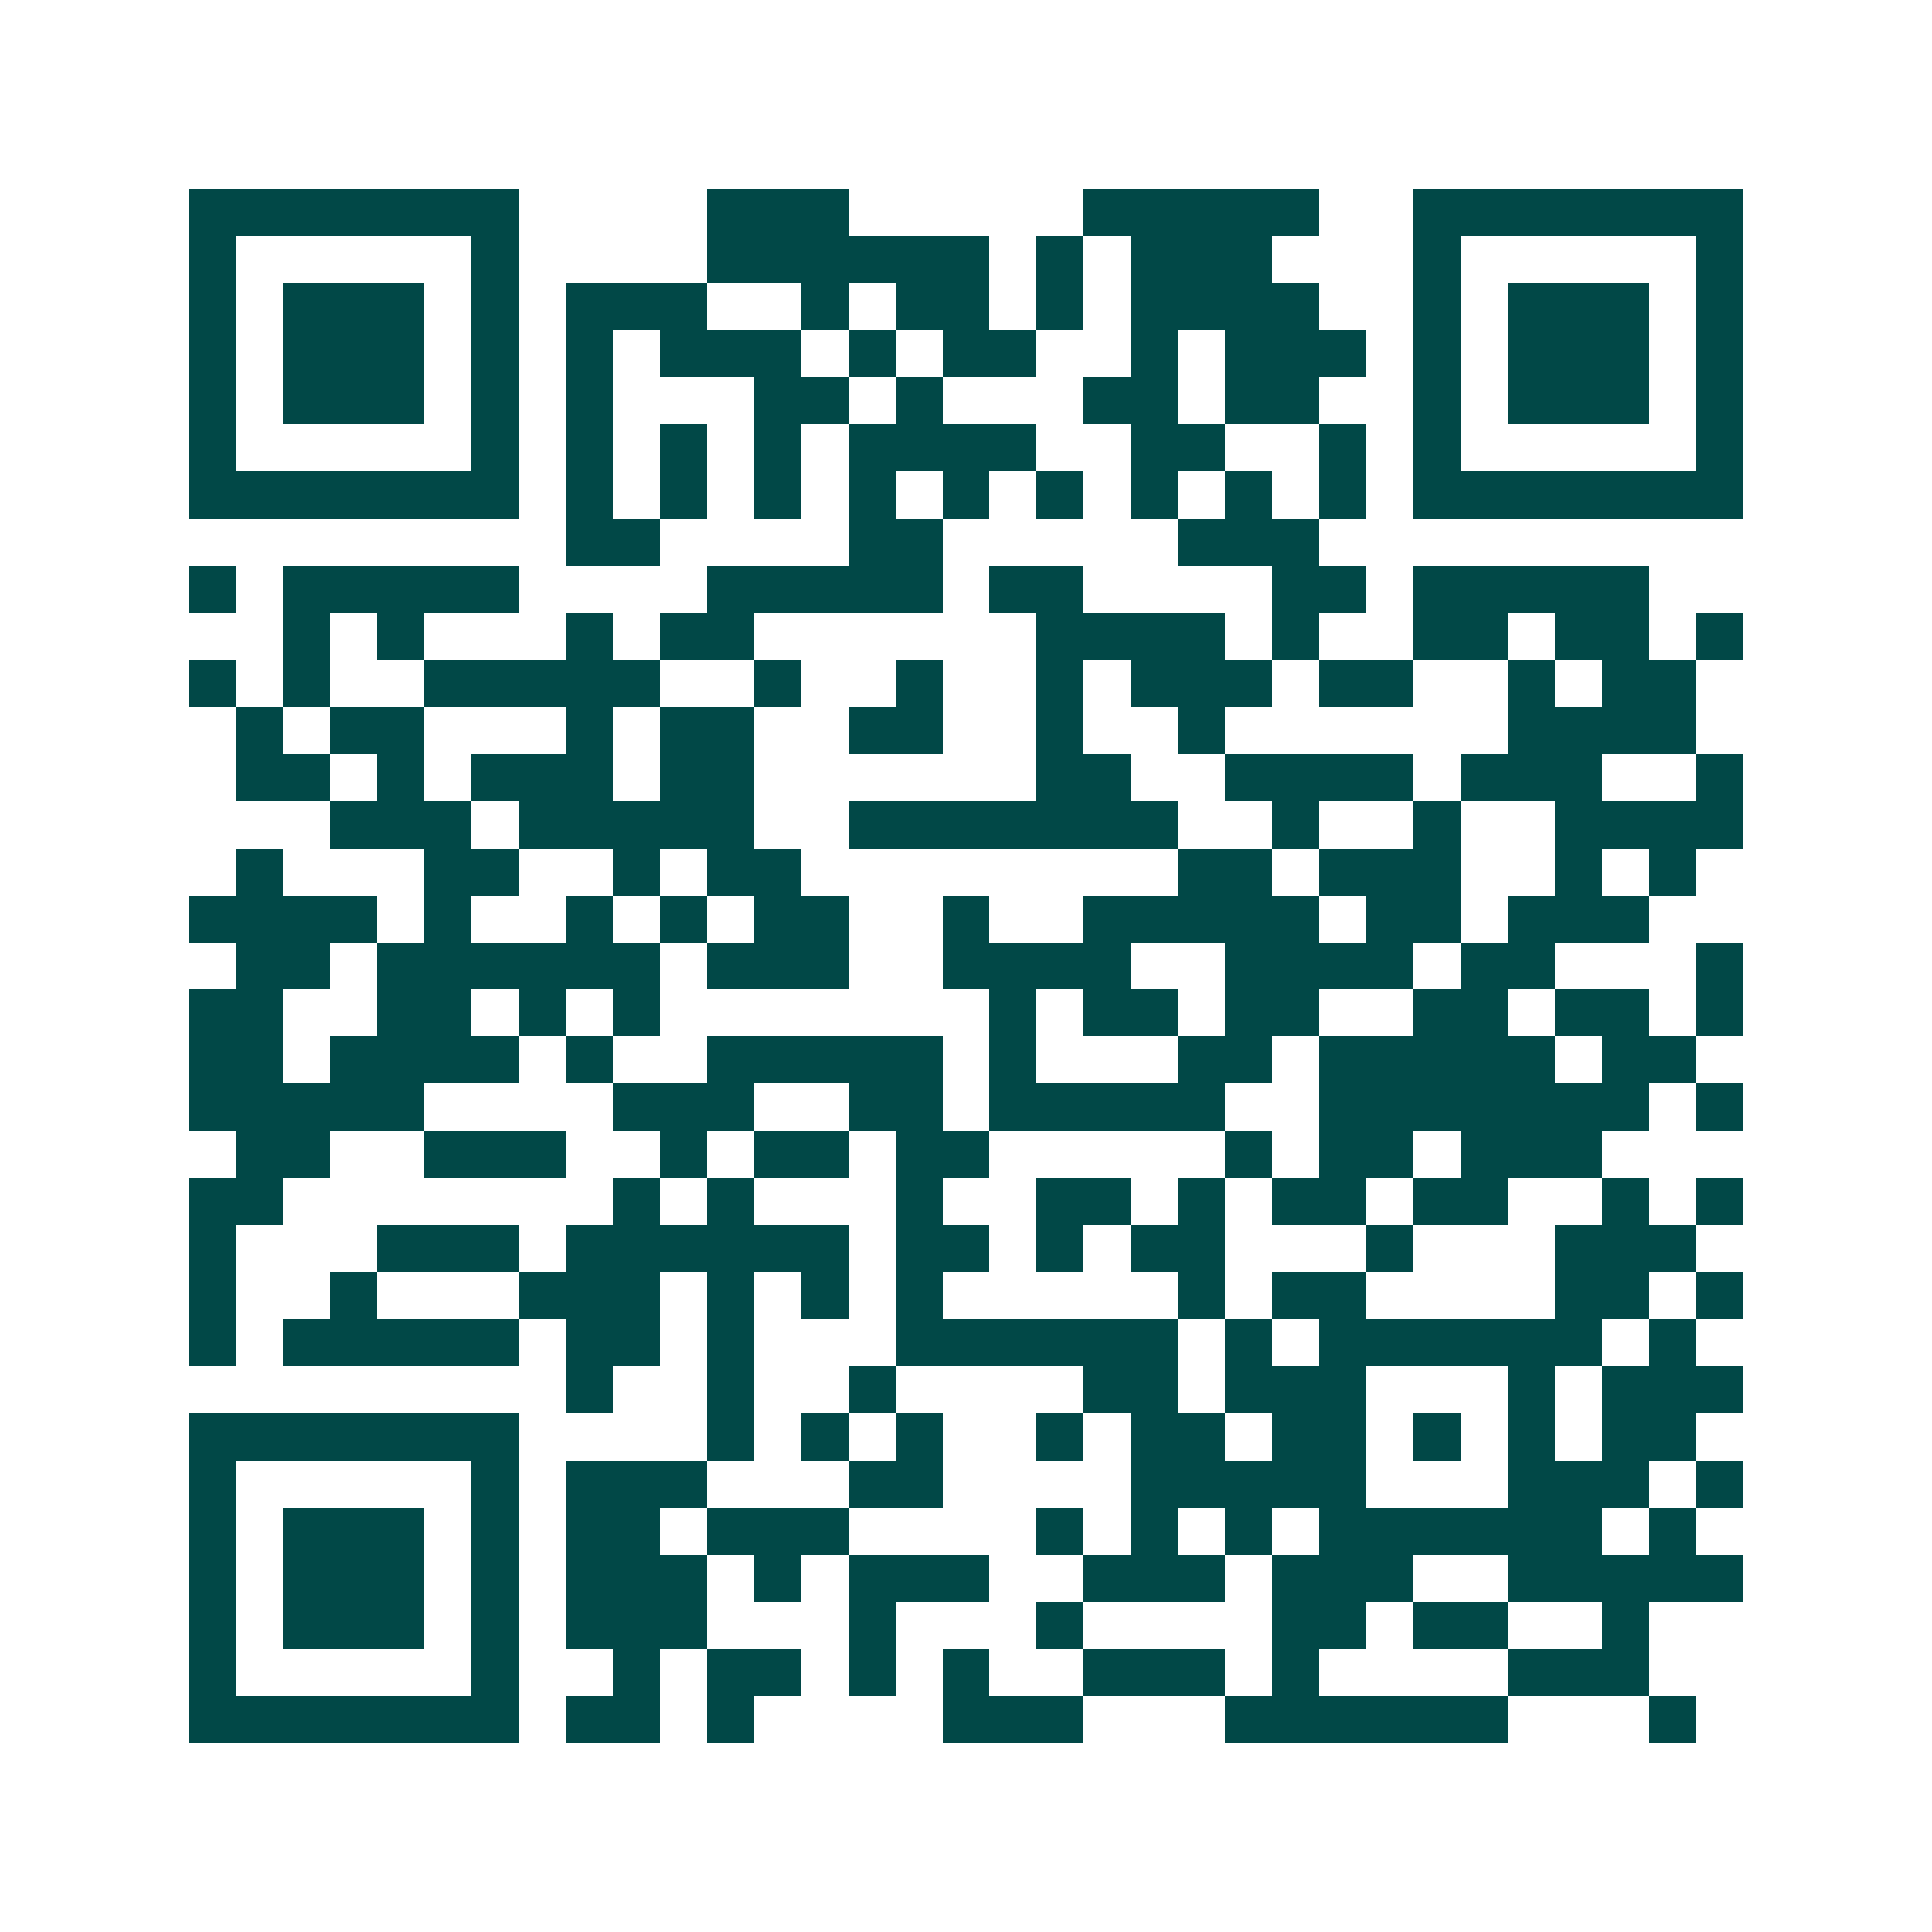 <svg xmlns="http://www.w3.org/2000/svg" width="200" height="200" viewBox="0 0 41 41" shape-rendering="crispEdges"><path fill="#ffffff" d="M0 0h41v41H0z"/><path stroke="#014847" d="M4 4.5h7m4 0h3m5 0h5m2 0h7M4 5.5h1m5 0h1m4 0h6m1 0h1m1 0h3m3 0h1m5 0h1M4 6.5h1m1 0h3m1 0h1m1 0h3m2 0h1m1 0h2m1 0h1m1 0h4m2 0h1m1 0h3m1 0h1M4 7.5h1m1 0h3m1 0h1m1 0h1m1 0h3m1 0h1m1 0h2m2 0h1m1 0h3m1 0h1m1 0h3m1 0h1M4 8.5h1m1 0h3m1 0h1m1 0h1m3 0h2m1 0h1m3 0h2m1 0h2m2 0h1m1 0h3m1 0h1M4 9.5h1m5 0h1m1 0h1m1 0h1m1 0h1m1 0h4m2 0h2m2 0h1m1 0h1m5 0h1M4 10.5h7m1 0h1m1 0h1m1 0h1m1 0h1m1 0h1m1 0h1m1 0h1m1 0h1m1 0h1m1 0h7M12 11.5h2m4 0h2m5 0h3M4 12.5h1m1 0h5m4 0h5m1 0h2m4 0h2m1 0h5M6 13.5h1m1 0h1m3 0h1m1 0h2m6 0h4m1 0h1m2 0h2m1 0h2m1 0h1M4 14.5h1m1 0h1m2 0h5m2 0h1m2 0h1m2 0h1m1 0h3m1 0h2m2 0h1m1 0h2M5 15.5h1m1 0h2m3 0h1m1 0h2m2 0h2m2 0h1m2 0h1m6 0h4M5 16.5h2m1 0h1m1 0h3m1 0h2m6 0h2m2 0h4m1 0h3m2 0h1M7 17.5h3m1 0h5m2 0h7m2 0h1m2 0h1m2 0h4M5 18.5h1m3 0h2m2 0h1m1 0h2m8 0h2m1 0h3m2 0h1m1 0h1M4 19.5h4m1 0h1m2 0h1m1 0h1m1 0h2m2 0h1m2 0h5m1 0h2m1 0h3M5 20.5h2m1 0h6m1 0h3m2 0h4m2 0h4m1 0h2m3 0h1M4 21.5h2m2 0h2m1 0h1m1 0h1m7 0h1m1 0h2m1 0h2m2 0h2m1 0h2m1 0h1M4 22.5h2m1 0h4m1 0h1m2 0h5m1 0h1m3 0h2m1 0h5m1 0h2M4 23.5h5m4 0h3m2 0h2m1 0h5m2 0h7m1 0h1M5 24.5h2m2 0h3m2 0h1m1 0h2m1 0h2m5 0h1m1 0h2m1 0h3M4 25.5h2m7 0h1m1 0h1m3 0h1m2 0h2m1 0h1m1 0h2m1 0h2m2 0h1m1 0h1M4 26.5h1m3 0h3m1 0h6m1 0h2m1 0h1m1 0h2m3 0h1m3 0h3M4 27.5h1m2 0h1m3 0h3m1 0h1m1 0h1m1 0h1m5 0h1m1 0h2m4 0h2m1 0h1M4 28.5h1m1 0h5m1 0h2m1 0h1m3 0h6m1 0h1m1 0h6m1 0h1M12 29.5h1m2 0h1m2 0h1m4 0h2m1 0h3m3 0h1m1 0h3M4 30.5h7m4 0h1m1 0h1m1 0h1m2 0h1m1 0h2m1 0h2m1 0h1m1 0h1m1 0h2M4 31.5h1m5 0h1m1 0h3m3 0h2m4 0h5m3 0h3m1 0h1M4 32.5h1m1 0h3m1 0h1m1 0h2m1 0h3m4 0h1m1 0h1m1 0h1m1 0h6m1 0h1M4 33.5h1m1 0h3m1 0h1m1 0h3m1 0h1m1 0h3m2 0h3m1 0h3m2 0h5M4 34.5h1m1 0h3m1 0h1m1 0h3m3 0h1m3 0h1m4 0h2m1 0h2m2 0h1M4 35.5h1m5 0h1m2 0h1m1 0h2m1 0h1m1 0h1m2 0h3m1 0h1m4 0h3M4 36.5h7m1 0h2m1 0h1m4 0h3m3 0h6m3 0h1"/></svg>
